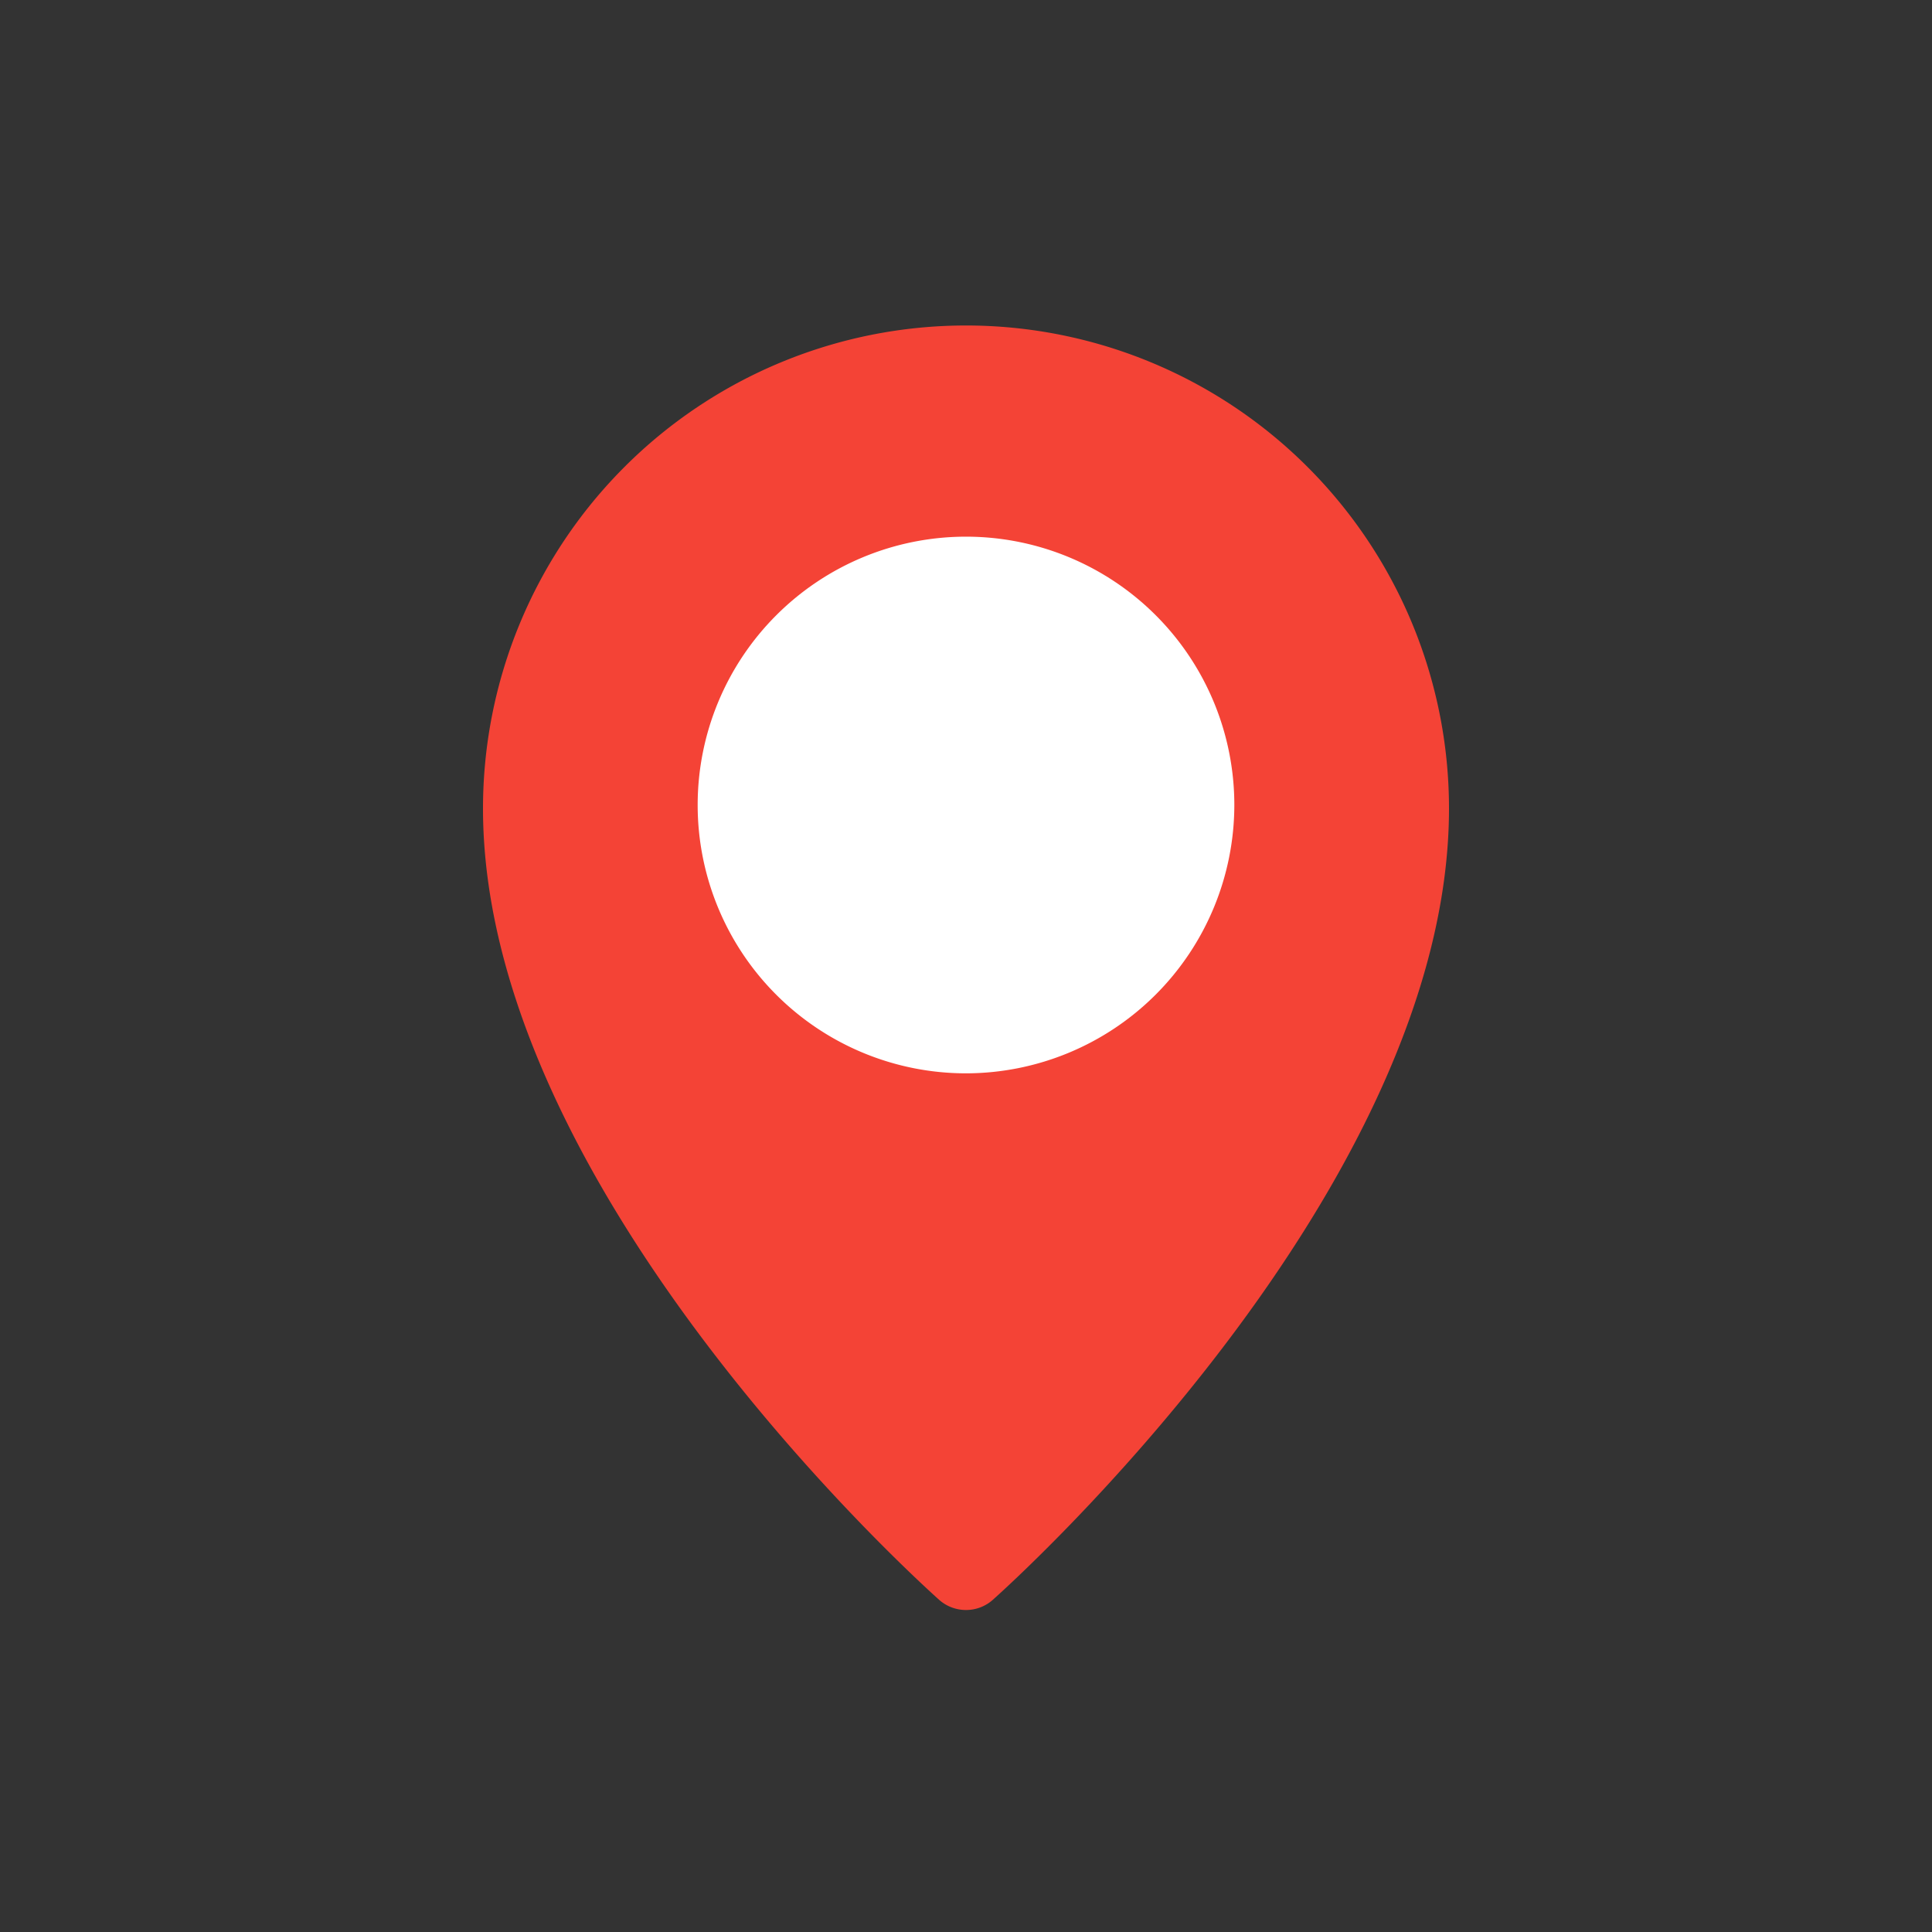 <svg xmlns="http://www.w3.org/2000/svg" width="36" height="36" viewBox="0 0 36 36"><rect x="0" y="0" width="36" height="36" fill="#333333" stroke="none"/><g transform="translate(5395 4584)"><rect width="36" height="36" transform="translate(-5395 -4584)" fill="none"/><g transform="translate(-5389 -4578)"><path d="M12,24a.753.753,0,0,1-.5-.189C11.154,23.5,3,16.168,3,9.065a9,9,0,1,1,18,0c0,7.1-8.154,14.437-8.5,14.745A.749.749,0,0,1,12,24Z" fill="#f44336"/><path d="M12,14a5,5,0,1,1,5-5A5.006,5.006,0,0,1,12,14Z" fill="#fff"/></g></g></svg>
